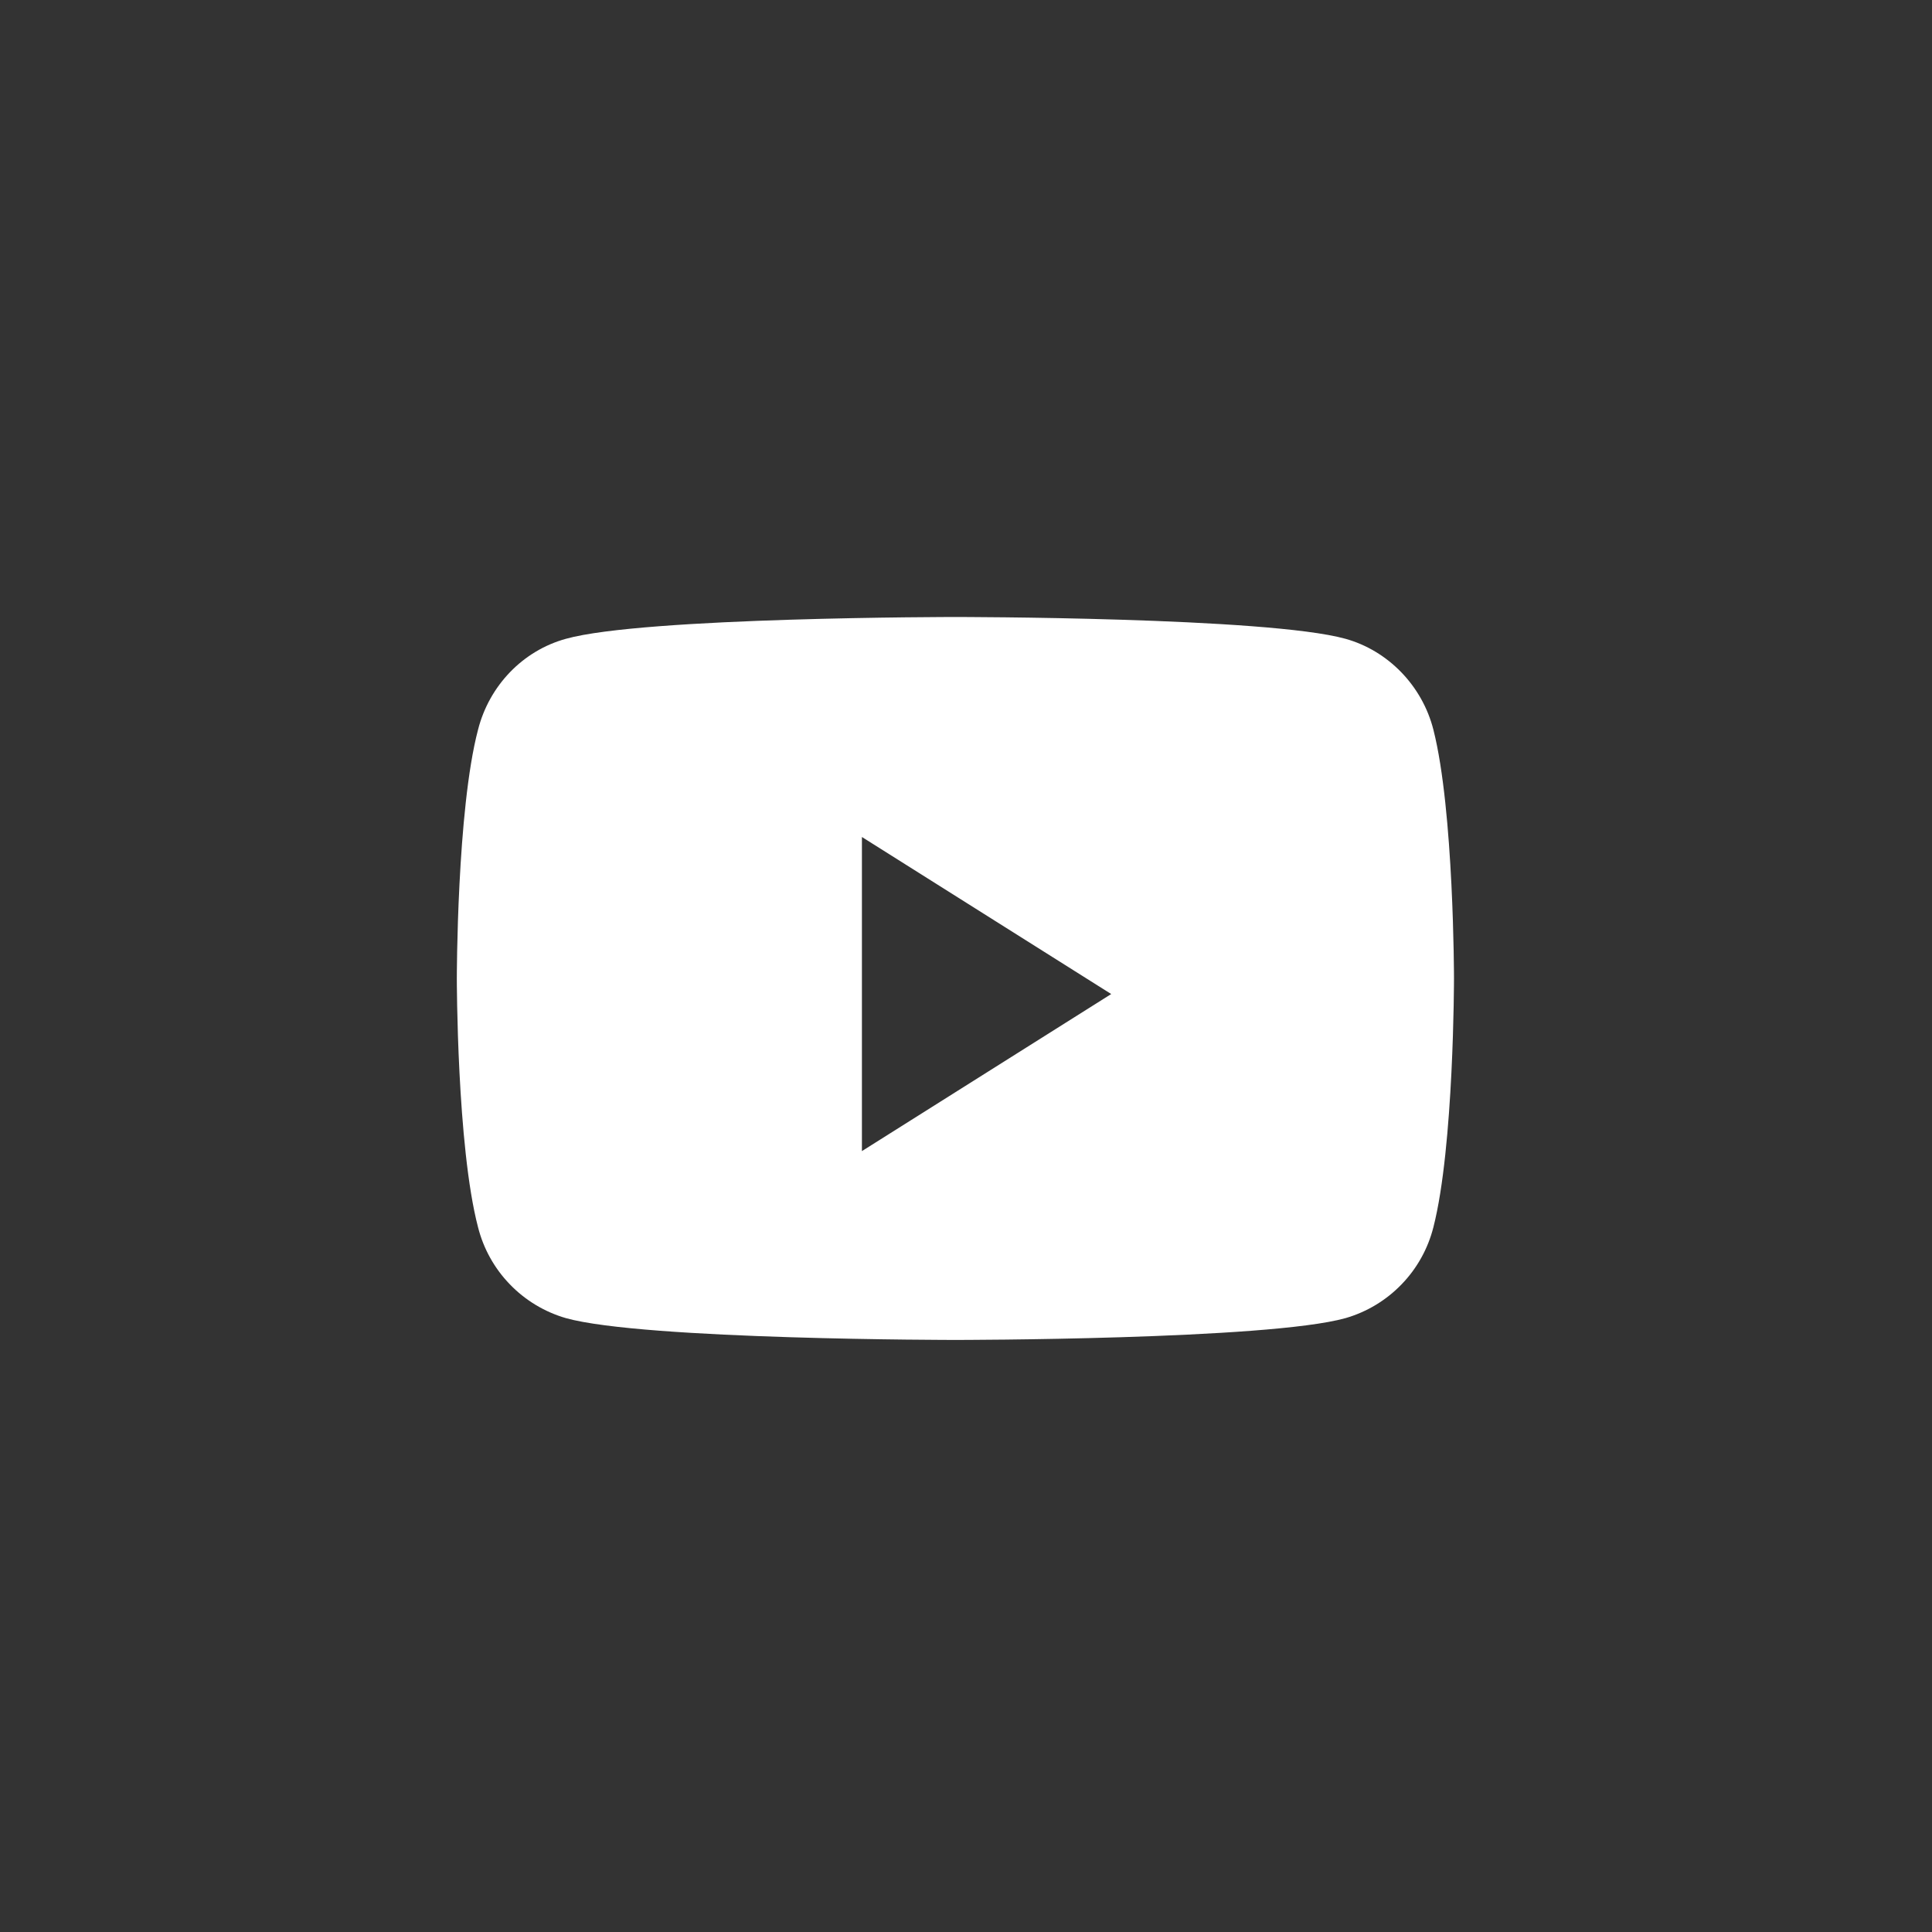<svg width="31" height="31" viewBox="0 0 31 31" fill="none" xmlns="http://www.w3.org/2000/svg">
<rect x="0" y="0" width="31" height="31" fill="#333333" stroke="none"/>
<g clip-path="url(#clip0_2805_4301)">
<path fill-rule="evenodd" clip-rule="evenodd" d="M21.59 10.25C22.27 10.44 22.82 11 23 11.71C23.33 13.01 23.33 15.7 23.33 15.7C23.33 15.7 23.33 18.4 23 19.69C22.913 20.035 22.737 20.352 22.489 20.608C22.242 20.864 21.932 21.051 21.59 21.15C20.34 21.5 15.33 21.5 15.33 21.5C15.33 21.5 10.33 21.5 9.08 21.15C8.738 21.051 8.428 20.864 8.181 20.608C7.933 20.352 7.757 20.035 7.67 19.69C7.33 18.39 7.33 15.7 7.33 15.7C7.33 15.7 7.33 13 7.67 11.71C7.85 11 8.39 10.44 9.08 10.25C10.33 9.9 15.33 9.9 15.33 9.9C15.33 9.9 20.33 9.9 21.59 10.25ZM17.83 15.95L13.83 13.43V18.47L17.83 15.95Z" fill="white"/>
</g>
<defs>
<clipPath id="clip0_2805_4301">
<rect width="31" height="30" fill="white" transform="translate(0 0.5)"/>
</clipPath>
</defs>
</svg>
